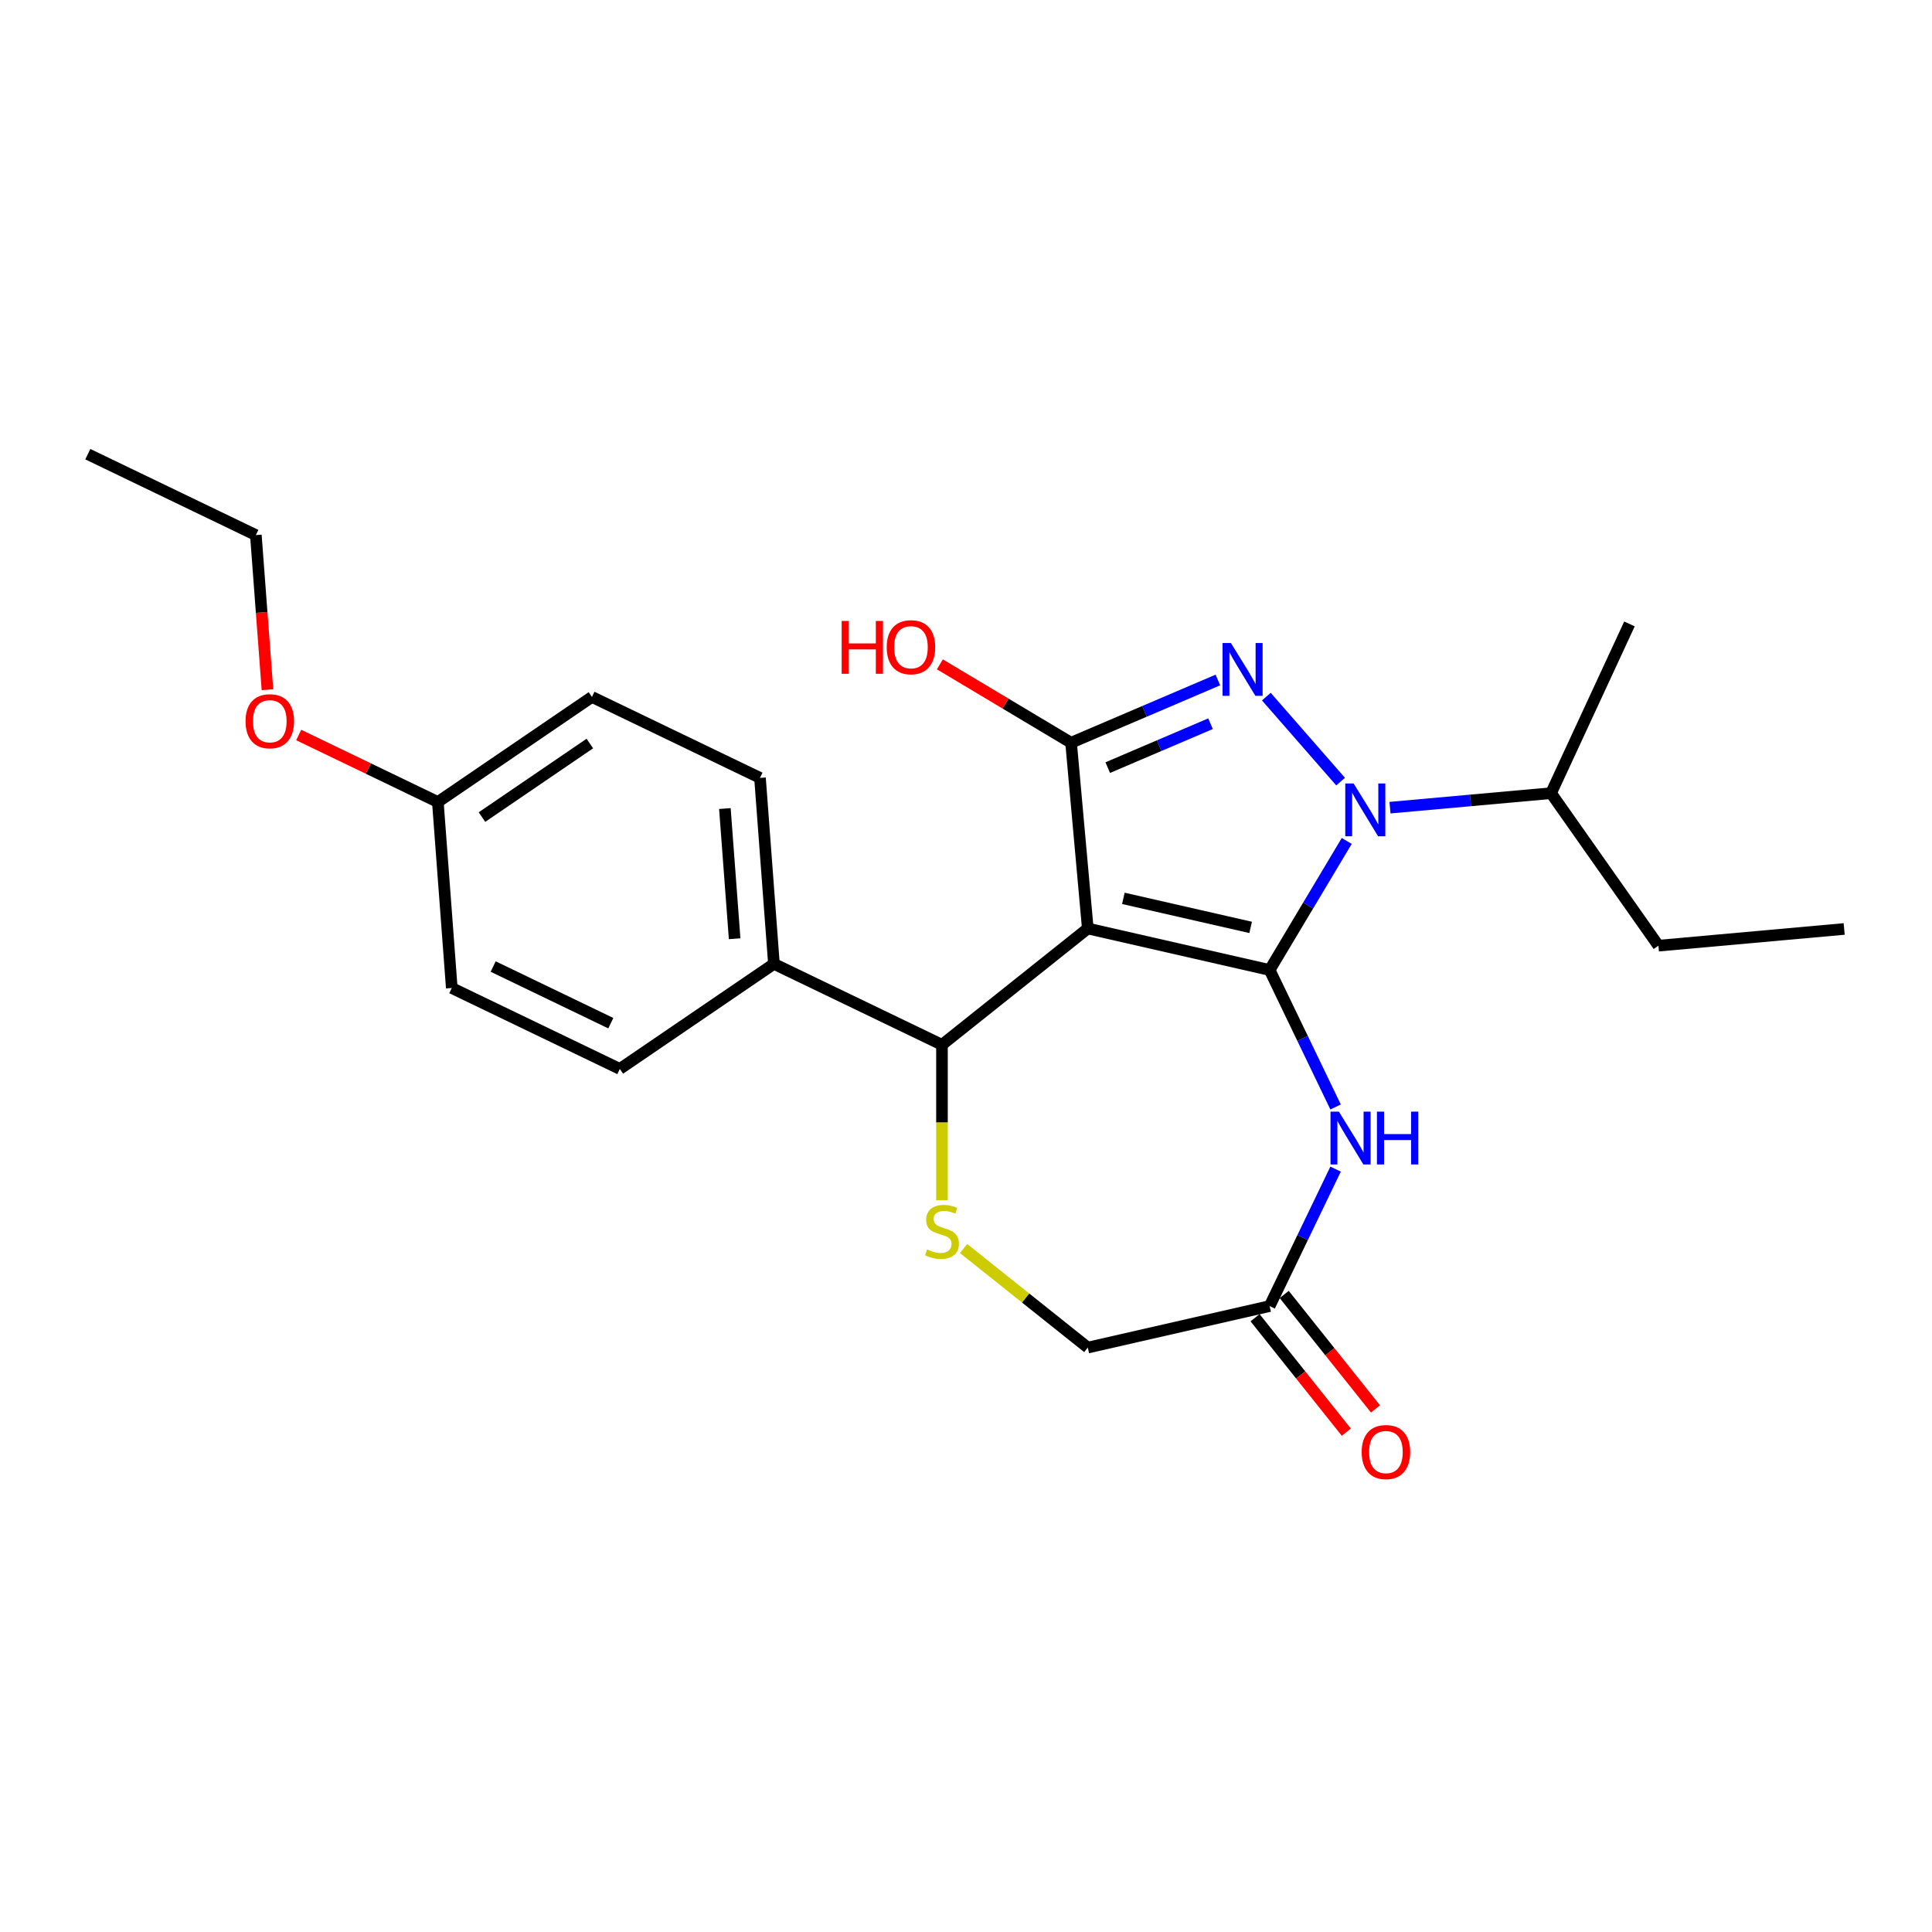 <?xml version='1.0' encoding='iso-8859-1'?>
<svg version='1.1' baseProfile='full'
              xmlns='http://www.w3.org/2000/svg'
                      xmlns:rdkit='http://www.rdkit.org/xml'
                      xmlns:xlink='http://www.w3.org/1999/xlink'
                  xml:space='preserve'
width='1000px' height='1000px' viewBox='0 0 1000 1000'>
<!-- END OF HEADER -->
<rect style='opacity:1.0;fill:#FFFFFF;stroke:none' width='1000' height='1000' x='0' y='0'> </rect>
<path class='bond-0' d='M 657.16,502.07 L 563.041,480.588' style='fill:none;fill-rule:evenodd;stroke:#000000;stroke-width:6px;stroke-linecap:butt;stroke-linejoin:miter;stroke-opacity:1' />
<path class='bond-0' d='M 647.338,480.024 L 581.455,464.987' style='fill:none;fill-rule:evenodd;stroke:#000000;stroke-width:6px;stroke-linecap:butt;stroke-linejoin:miter;stroke-opacity:1' />
<path class='bond-1' d='M 657.16,502.07 L 677.112,468.675' style='fill:none;fill-rule:evenodd;stroke:#000000;stroke-width:6px;stroke-linecap:butt;stroke-linejoin:miter;stroke-opacity:1' />
<path class='bond-1' d='M 677.112,468.675 L 697.065,435.28' style='fill:none;fill-rule:evenodd;stroke:#0000FF;stroke-width:6px;stroke-linecap:butt;stroke-linejoin:miter;stroke-opacity:1' />
<path class='bond-4' d='M 657.16,502.07 L 674.23,537.518' style='fill:none;fill-rule:evenodd;stroke:#000000;stroke-width:6px;stroke-linecap:butt;stroke-linejoin:miter;stroke-opacity:1' />
<path class='bond-4' d='M 674.23,537.518 L 691.301,572.966' style='fill:none;fill-rule:evenodd;stroke:#0000FF;stroke-width:6px;stroke-linecap:butt;stroke-linejoin:miter;stroke-opacity:1' />
<path class='bond-3' d='M 563.041,480.588 L 554.387,384.438' style='fill:none;fill-rule:evenodd;stroke:#000000;stroke-width:6px;stroke-linecap:butt;stroke-linejoin:miter;stroke-opacity:1' />
<path class='bond-5' d='M 563.041,480.588 L 487.563,540.78' style='fill:none;fill-rule:evenodd;stroke:#000000;stroke-width:6px;stroke-linecap:butt;stroke-linejoin:miter;stroke-opacity:1' />
<path class='bond-2' d='M 693.893,404.566 L 655.454,360.569' style='fill:none;fill-rule:evenodd;stroke:#0000FF;stroke-width:6px;stroke-linecap:butt;stroke-linejoin:miter;stroke-opacity:1' />
<path class='bond-9' d='M 719.456,418.046 L 761.141,414.294' style='fill:none;fill-rule:evenodd;stroke:#0000FF;stroke-width:6px;stroke-linecap:butt;stroke-linejoin:miter;stroke-opacity:1' />
<path class='bond-9' d='M 761.141,414.294 L 802.825,410.543' style='fill:none;fill-rule:evenodd;stroke:#000000;stroke-width:6px;stroke-linecap:butt;stroke-linejoin:miter;stroke-opacity:1' />
<path class='bond-24' d='M 630.376,351.959 L 592.381,368.198' style='fill:none;fill-rule:evenodd;stroke:#0000FF;stroke-width:6px;stroke-linecap:butt;stroke-linejoin:miter;stroke-opacity:1' />
<path class='bond-24' d='M 592.381,368.198 L 554.387,384.438' style='fill:none;fill-rule:evenodd;stroke:#000000;stroke-width:6px;stroke-linecap:butt;stroke-linejoin:miter;stroke-opacity:1' />
<path class='bond-24' d='M 626.566,374.585 L 599.97,385.952' style='fill:none;fill-rule:evenodd;stroke:#0000FF;stroke-width:6px;stroke-linecap:butt;stroke-linejoin:miter;stroke-opacity:1' />
<path class='bond-24' d='M 599.97,385.952 L 573.374,397.32' style='fill:none;fill-rule:evenodd;stroke:#000000;stroke-width:6px;stroke-linecap:butt;stroke-linejoin:miter;stroke-opacity:1' />
<path class='bond-12' d='M 554.387,384.438 L 520.432,364.15' style='fill:none;fill-rule:evenodd;stroke:#000000;stroke-width:6px;stroke-linecap:butt;stroke-linejoin:miter;stroke-opacity:1' />
<path class='bond-12' d='M 520.432,364.15 L 486.477,343.863' style='fill:none;fill-rule:evenodd;stroke:#FF0000;stroke-width:6px;stroke-linecap:butt;stroke-linejoin:miter;stroke-opacity:1' />
<path class='bond-7' d='M 691.301,605.133 L 674.23,640.58' style='fill:none;fill-rule:evenodd;stroke:#0000FF;stroke-width:6px;stroke-linecap:butt;stroke-linejoin:miter;stroke-opacity:1' />
<path class='bond-7' d='M 674.23,640.58 L 657.16,676.028' style='fill:none;fill-rule:evenodd;stroke:#000000;stroke-width:6px;stroke-linecap:butt;stroke-linejoin:miter;stroke-opacity:1' />
<path class='bond-6' d='M 487.563,540.78 L 487.563,581.027' style='fill:none;fill-rule:evenodd;stroke:#000000;stroke-width:6px;stroke-linecap:butt;stroke-linejoin:miter;stroke-opacity:1' />
<path class='bond-6' d='M 487.563,581.027 L 487.563,621.274' style='fill:none;fill-rule:evenodd;stroke:#CCCC00;stroke-width:6px;stroke-linecap:butt;stroke-linejoin:miter;stroke-opacity:1' />
<path class='bond-8' d='M 487.563,540.78 L 400.584,498.893' style='fill:none;fill-rule:evenodd;stroke:#000000;stroke-width:6px;stroke-linecap:butt;stroke-linejoin:miter;stroke-opacity:1' />
<path class='bond-25' d='M 498.743,646.234 L 530.892,671.872' style='fill:none;fill-rule:evenodd;stroke:#CCCC00;stroke-width:6px;stroke-linecap:butt;stroke-linejoin:miter;stroke-opacity:1' />
<path class='bond-25' d='M 530.892,671.872 L 563.041,697.51' style='fill:none;fill-rule:evenodd;stroke:#000000;stroke-width:6px;stroke-linecap:butt;stroke-linejoin:miter;stroke-opacity:1' />
<path class='bond-10' d='M 657.16,676.028 L 563.041,697.51' style='fill:none;fill-rule:evenodd;stroke:#000000;stroke-width:6px;stroke-linecap:butt;stroke-linejoin:miter;stroke-opacity:1' />
<path class='bond-11' d='M 649.612,682.047 L 673.233,711.667' style='fill:none;fill-rule:evenodd;stroke:#000000;stroke-width:6px;stroke-linecap:butt;stroke-linejoin:miter;stroke-opacity:1' />
<path class='bond-11' d='M 673.233,711.667 L 696.854,741.287' style='fill:none;fill-rule:evenodd;stroke:#FF0000;stroke-width:6px;stroke-linecap:butt;stroke-linejoin:miter;stroke-opacity:1' />
<path class='bond-11' d='M 664.707,670.009 L 688.328,699.629' style='fill:none;fill-rule:evenodd;stroke:#000000;stroke-width:6px;stroke-linecap:butt;stroke-linejoin:miter;stroke-opacity:1' />
<path class='bond-11' d='M 688.328,699.629 L 711.949,729.249' style='fill:none;fill-rule:evenodd;stroke:#FF0000;stroke-width:6px;stroke-linecap:butt;stroke-linejoin:miter;stroke-opacity:1' />
<path class='bond-13' d='M 400.584,498.893 L 393.37,402.623' style='fill:none;fill-rule:evenodd;stroke:#000000;stroke-width:6px;stroke-linecap:butt;stroke-linejoin:miter;stroke-opacity:1' />
<path class='bond-13' d='M 380.248,485.895 L 375.198,418.507' style='fill:none;fill-rule:evenodd;stroke:#000000;stroke-width:6px;stroke-linecap:butt;stroke-linejoin:miter;stroke-opacity:1' />
<path class='bond-14' d='M 400.584,498.893 L 320.82,553.275' style='fill:none;fill-rule:evenodd;stroke:#000000;stroke-width:6px;stroke-linecap:butt;stroke-linejoin:miter;stroke-opacity:1' />
<path class='bond-19' d='M 802.825,410.543 L 858.395,489.485' style='fill:none;fill-rule:evenodd;stroke:#000000;stroke-width:6px;stroke-linecap:butt;stroke-linejoin:miter;stroke-opacity:1' />
<path class='bond-20' d='M 802.825,410.543 L 843.406,322.947' style='fill:none;fill-rule:evenodd;stroke:#000000;stroke-width:6px;stroke-linecap:butt;stroke-linejoin:miter;stroke-opacity:1' />
<path class='bond-17' d='M 393.37,402.623 L 306.391,360.737' style='fill:none;fill-rule:evenodd;stroke:#000000;stroke-width:6px;stroke-linecap:butt;stroke-linejoin:miter;stroke-opacity:1' />
<path class='bond-16' d='M 320.82,553.275 L 233.841,511.389' style='fill:none;fill-rule:evenodd;stroke:#000000;stroke-width:6px;stroke-linecap:butt;stroke-linejoin:miter;stroke-opacity:1' />
<path class='bond-16' d='M 316.15,529.597 L 255.265,500.276' style='fill:none;fill-rule:evenodd;stroke:#000000;stroke-width:6px;stroke-linecap:butt;stroke-linejoin:miter;stroke-opacity:1' />
<path class='bond-15' d='M 226.627,415.119 L 233.841,511.389' style='fill:none;fill-rule:evenodd;stroke:#000000;stroke-width:6px;stroke-linecap:butt;stroke-linejoin:miter;stroke-opacity:1' />
<path class='bond-18' d='M 226.627,415.119 L 190.619,397.779' style='fill:none;fill-rule:evenodd;stroke:#000000;stroke-width:6px;stroke-linecap:butt;stroke-linejoin:miter;stroke-opacity:1' />
<path class='bond-18' d='M 190.619,397.779 L 154.611,380.438' style='fill:none;fill-rule:evenodd;stroke:#FF0000;stroke-width:6px;stroke-linecap:butt;stroke-linejoin:miter;stroke-opacity:1' />
<path class='bond-26' d='M 226.627,415.119 L 306.391,360.737' style='fill:none;fill-rule:evenodd;stroke:#000000;stroke-width:6px;stroke-linecap:butt;stroke-linejoin:miter;stroke-opacity:1' />
<path class='bond-26' d='M 249.468,422.915 L 305.303,384.847' style='fill:none;fill-rule:evenodd;stroke:#000000;stroke-width:6px;stroke-linecap:butt;stroke-linejoin:miter;stroke-opacity:1' />
<path class='bond-21' d='M 138.431,356.994 L 135.432,316.979' style='fill:none;fill-rule:evenodd;stroke:#FF0000;stroke-width:6px;stroke-linecap:butt;stroke-linejoin:miter;stroke-opacity:1' />
<path class='bond-21' d='M 135.432,316.979 L 132.433,276.963' style='fill:none;fill-rule:evenodd;stroke:#000000;stroke-width:6px;stroke-linecap:butt;stroke-linejoin:miter;stroke-opacity:1' />
<path class='bond-22' d='M 858.395,489.485 L 954.545,480.831' style='fill:none;fill-rule:evenodd;stroke:#000000;stroke-width:6px;stroke-linecap:butt;stroke-linejoin:miter;stroke-opacity:1' />
<path class='bond-23' d='M 132.433,276.963 L 45.455,235.076' style='fill:none;fill-rule:evenodd;stroke:#000000;stroke-width:6px;stroke-linecap:butt;stroke-linejoin:miter;stroke-opacity:1' />
<path  class='atom-2' d='M 700.631 405.526
L 709.59 420.007
Q 710.478 421.436, 711.907 424.023
Q 713.336 426.611, 713.413 426.765
L 713.413 405.526
L 717.043 405.526
L 717.043 432.866
L 713.297 432.866
L 703.682 417.034
Q 702.562 415.18, 701.365 413.056
Q 700.206 410.933, 699.859 410.276
L 699.859 432.866
L 696.306 432.866
L 696.306 405.526
L 700.631 405.526
' fill='#0000FF'/>
<path  class='atom-3' d='M 637.114 332.825
L 646.073 347.306
Q 646.961 348.735, 648.39 351.322
Q 649.819 353.91, 649.896 354.064
L 649.896 332.825
L 653.526 332.825
L 653.526 360.165
L 649.78 360.165
L 640.165 344.333
Q 639.045 342.479, 637.848 340.356
Q 636.689 338.232, 636.342 337.575
L 636.342 360.165
L 632.789 360.165
L 632.789 332.825
L 637.114 332.825
' fill='#0000FF'/>
<path  class='atom-5' d='M 693.003 575.379
L 701.962 589.86
Q 702.85 591.289, 704.279 593.876
Q 705.708 596.463, 705.785 596.618
L 705.785 575.379
L 709.415 575.379
L 709.415 602.719
L 705.669 602.719
L 696.054 586.887
Q 694.934 585.033, 693.737 582.909
Q 692.578 580.786, 692.231 580.129
L 692.231 602.719
L 688.678 602.719
L 688.678 575.379
L 693.003 575.379
' fill='#0000FF'/>
<path  class='atom-5' d='M 712.697 575.379
L 716.404 575.379
L 716.404 587.003
L 730.383 587.003
L 730.383 575.379
L 734.09 575.379
L 734.09 602.719
L 730.383 602.719
L 730.383 590.092
L 716.404 590.092
L 716.404 602.719
L 712.697 602.719
L 712.697 575.379
' fill='#0000FF'/>
<path  class='atom-7' d='M 479.84 646.703
Q 480.149 646.818, 481.423 647.359
Q 482.698 647.9, 484.088 648.247
Q 485.517 648.556, 486.907 648.556
Q 489.494 648.556, 491 647.32
Q 492.506 646.046, 492.506 643.845
Q 492.506 642.339, 491.734 641.412
Q 491 640.485, 489.842 639.983
Q 488.683 639.481, 486.752 638.902
Q 484.32 638.168, 482.852 637.473
Q 481.423 636.778, 480.381 635.311
Q 479.377 633.844, 479.377 631.372
Q 479.377 627.935, 481.694 625.811
Q 484.049 623.688, 488.683 623.688
Q 491.85 623.688, 495.441 625.194
L 494.553 628.167
Q 491.27 626.815, 488.799 626.815
Q 486.135 626.815, 484.667 627.935
Q 483.2 629.017, 483.238 630.909
Q 483.238 632.376, 483.972 633.264
Q 484.744 634.152, 485.826 634.654
Q 486.945 635.156, 488.799 635.736
Q 491.27 636.508, 492.738 637.28
Q 494.205 638.053, 495.248 639.636
Q 496.329 641.18, 496.329 643.845
Q 496.329 647.629, 493.78 649.676
Q 491.27 651.684, 487.061 651.684
Q 484.629 651.684, 482.775 651.143
Q 480.96 650.641, 478.798 649.753
L 479.84 646.703
' fill='#CCCC00'/>
<path  class='atom-12' d='M 704.801 751.583
Q 704.801 745.018, 708.044 741.35
Q 711.288 737.681, 717.351 737.681
Q 723.414 737.681, 726.657 741.35
Q 729.901 745.018, 729.901 751.583
Q 729.901 758.225, 726.619 762.009
Q 723.336 765.755, 717.351 765.755
Q 711.327 765.755, 708.044 762.009
Q 704.801 758.263, 704.801 751.583
M 717.351 762.666
Q 721.521 762.666, 723.761 759.885
Q 726.039 757.066, 726.039 751.583
Q 726.039 746.215, 723.761 743.512
Q 721.521 740.77, 717.351 740.77
Q 713.18 740.77, 710.902 743.474
Q 708.662 746.177, 708.662 751.583
Q 708.662 757.105, 710.902 759.885
Q 713.18 762.666, 717.351 762.666
' fill='#FF0000'/>
<path  class='atom-13' d='M 435.639 321.407
L 439.346 321.407
L 439.346 333.031
L 453.325 333.031
L 453.325 321.407
L 457.032 321.407
L 457.032 348.747
L 453.325 348.747
L 453.325 336.12
L 439.346 336.12
L 439.346 348.747
L 435.639 348.747
L 435.639 321.407
' fill='#FF0000'/>
<path  class='atom-13' d='M 458.963 335
Q 458.963 328.435, 462.207 324.767
Q 465.45 321.098, 471.513 321.098
Q 477.576 321.098, 480.819 324.767
Q 484.063 328.435, 484.063 335
Q 484.063 341.642, 480.781 345.426
Q 477.498 349.172, 471.513 349.172
Q 465.489 349.172, 462.207 345.426
Q 458.963 341.681, 458.963 335
M 471.513 346.083
Q 475.684 346.083, 477.923 343.302
Q 480.202 340.483, 480.202 335
Q 480.202 329.632, 477.923 326.929
Q 475.684 324.188, 471.513 324.188
Q 467.343 324.188, 465.064 326.891
Q 462.825 329.594, 462.825 335
Q 462.825 340.522, 465.064 343.302
Q 467.343 346.083, 471.513 346.083
' fill='#FF0000'/>
<path  class='atom-19' d='M 127.098 373.31
Q 127.098 366.745, 130.341 363.076
Q 133.585 359.408, 139.648 359.408
Q 145.71 359.408, 148.954 363.076
Q 152.198 366.745, 152.198 373.31
Q 152.198 379.951, 148.916 383.736
Q 145.633 387.482, 139.648 387.482
Q 133.624 387.482, 130.341 383.736
Q 127.098 379.99, 127.098 373.31
M 139.648 384.392
Q 143.818 384.392, 146.058 381.612
Q 148.336 378.793, 148.336 373.31
Q 148.336 367.942, 146.058 365.239
Q 143.818 362.497, 139.648 362.497
Q 135.477 362.497, 133.199 365.2
Q 130.959 367.903, 130.959 373.31
Q 130.959 378.832, 133.199 381.612
Q 135.477 384.392, 139.648 384.392
' fill='#FF0000'/>
</svg>

